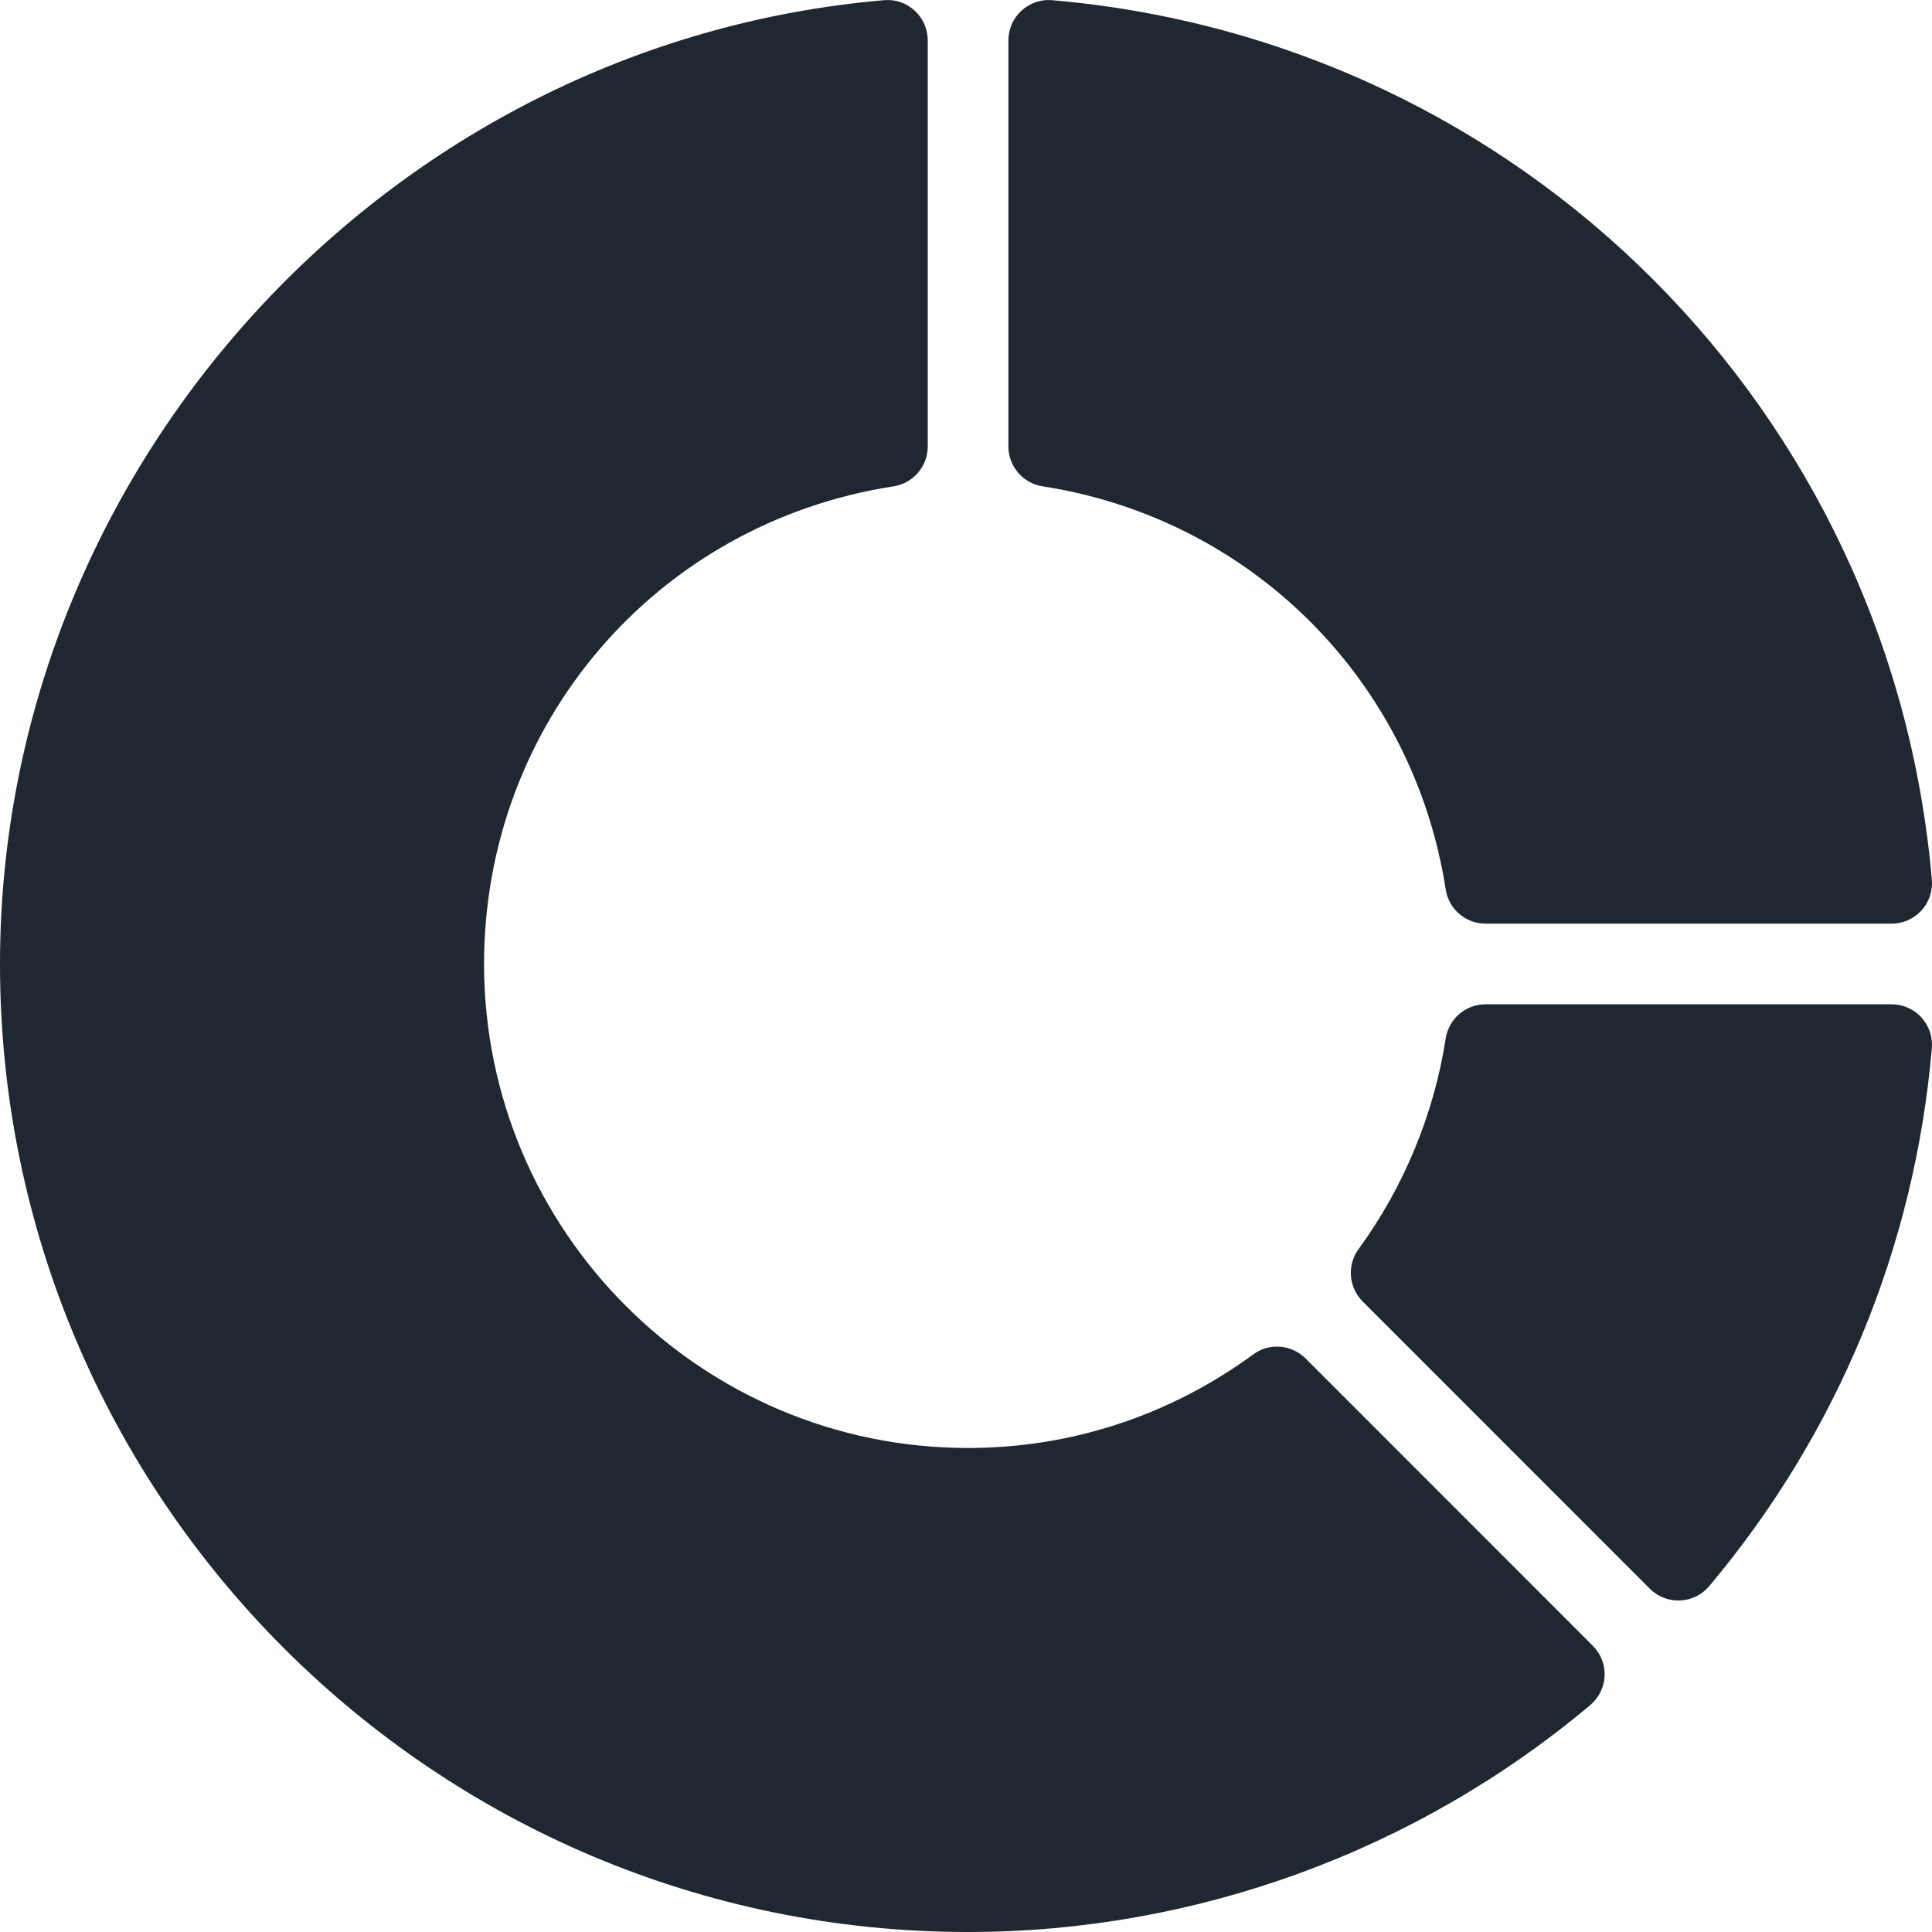 <svg width="40" height="40" viewBox="0 0 40 40" fill="none" xmlns="http://www.w3.org/2000/svg">
<g clip-path="url(#clip0_1063_76)">
<path d="M21.586 10.069C25.908 10.738 29.262 14.092 29.932 18.416C29.995 18.823 30.345 19.123 30.757 19.123H39.165C39.398 19.123 39.622 19.025 39.78 18.852C39.938 18.68 40.017 18.449 39.997 18.216C39.16 8.501 31.501 0.842 21.785 0.004C21.556 -0.018 21.322 0.062 21.149 0.22C20.976 0.378 20.878 0.601 20.878 0.835V9.243C20.878 9.655 21.178 10.006 21.586 10.069Z" fill="#1F2730"/>
<path d="M39.165 20.793H30.757C30.344 20.793 29.995 21.093 29.932 21.5C29.689 23.07 29.064 24.578 28.128 25.861C27.885 26.193 27.921 26.653 28.211 26.944L34.158 32.893C34.314 33.049 34.526 33.137 34.748 33.137C34.76 33.137 34.773 33.137 34.784 33.136C35.019 33.127 35.237 33.018 35.387 32.84C38.048 29.673 39.641 25.821 39.997 21.7C40.016 21.466 39.938 21.236 39.78 21.064C39.622 20.891 39.398 20.793 39.165 20.793Z" fill="#1F2730"/>
<path d="M27.03 28.125C26.738 27.834 26.275 27.797 25.947 28.042C24.215 29.309 22.173 29.979 20.043 29.979C14.517 29.979 10.022 25.484 10.022 19.958C10.022 14.988 13.587 10.829 18.5 10.069C18.907 10.006 19.208 9.655 19.208 9.243V0.835C19.208 0.601 19.11 0.378 18.937 0.22C18.764 0.061 18.539 -0.018 18.301 0.004C8.038 0.888 0 9.654 0 19.958C0 31.009 8.991 40 20.043 40C24.745 40 29.318 38.332 32.923 35.303C33.102 35.153 33.21 34.934 33.222 34.7C33.231 34.467 33.143 34.239 32.977 34.074L27.03 28.125Z" fill="#1F2730"/>
</g>
<defs>
<clipPath id="clip0_1063_76">
<rect width="40" height="40" fill="white"/>
</clipPath>
</defs>
</svg>
